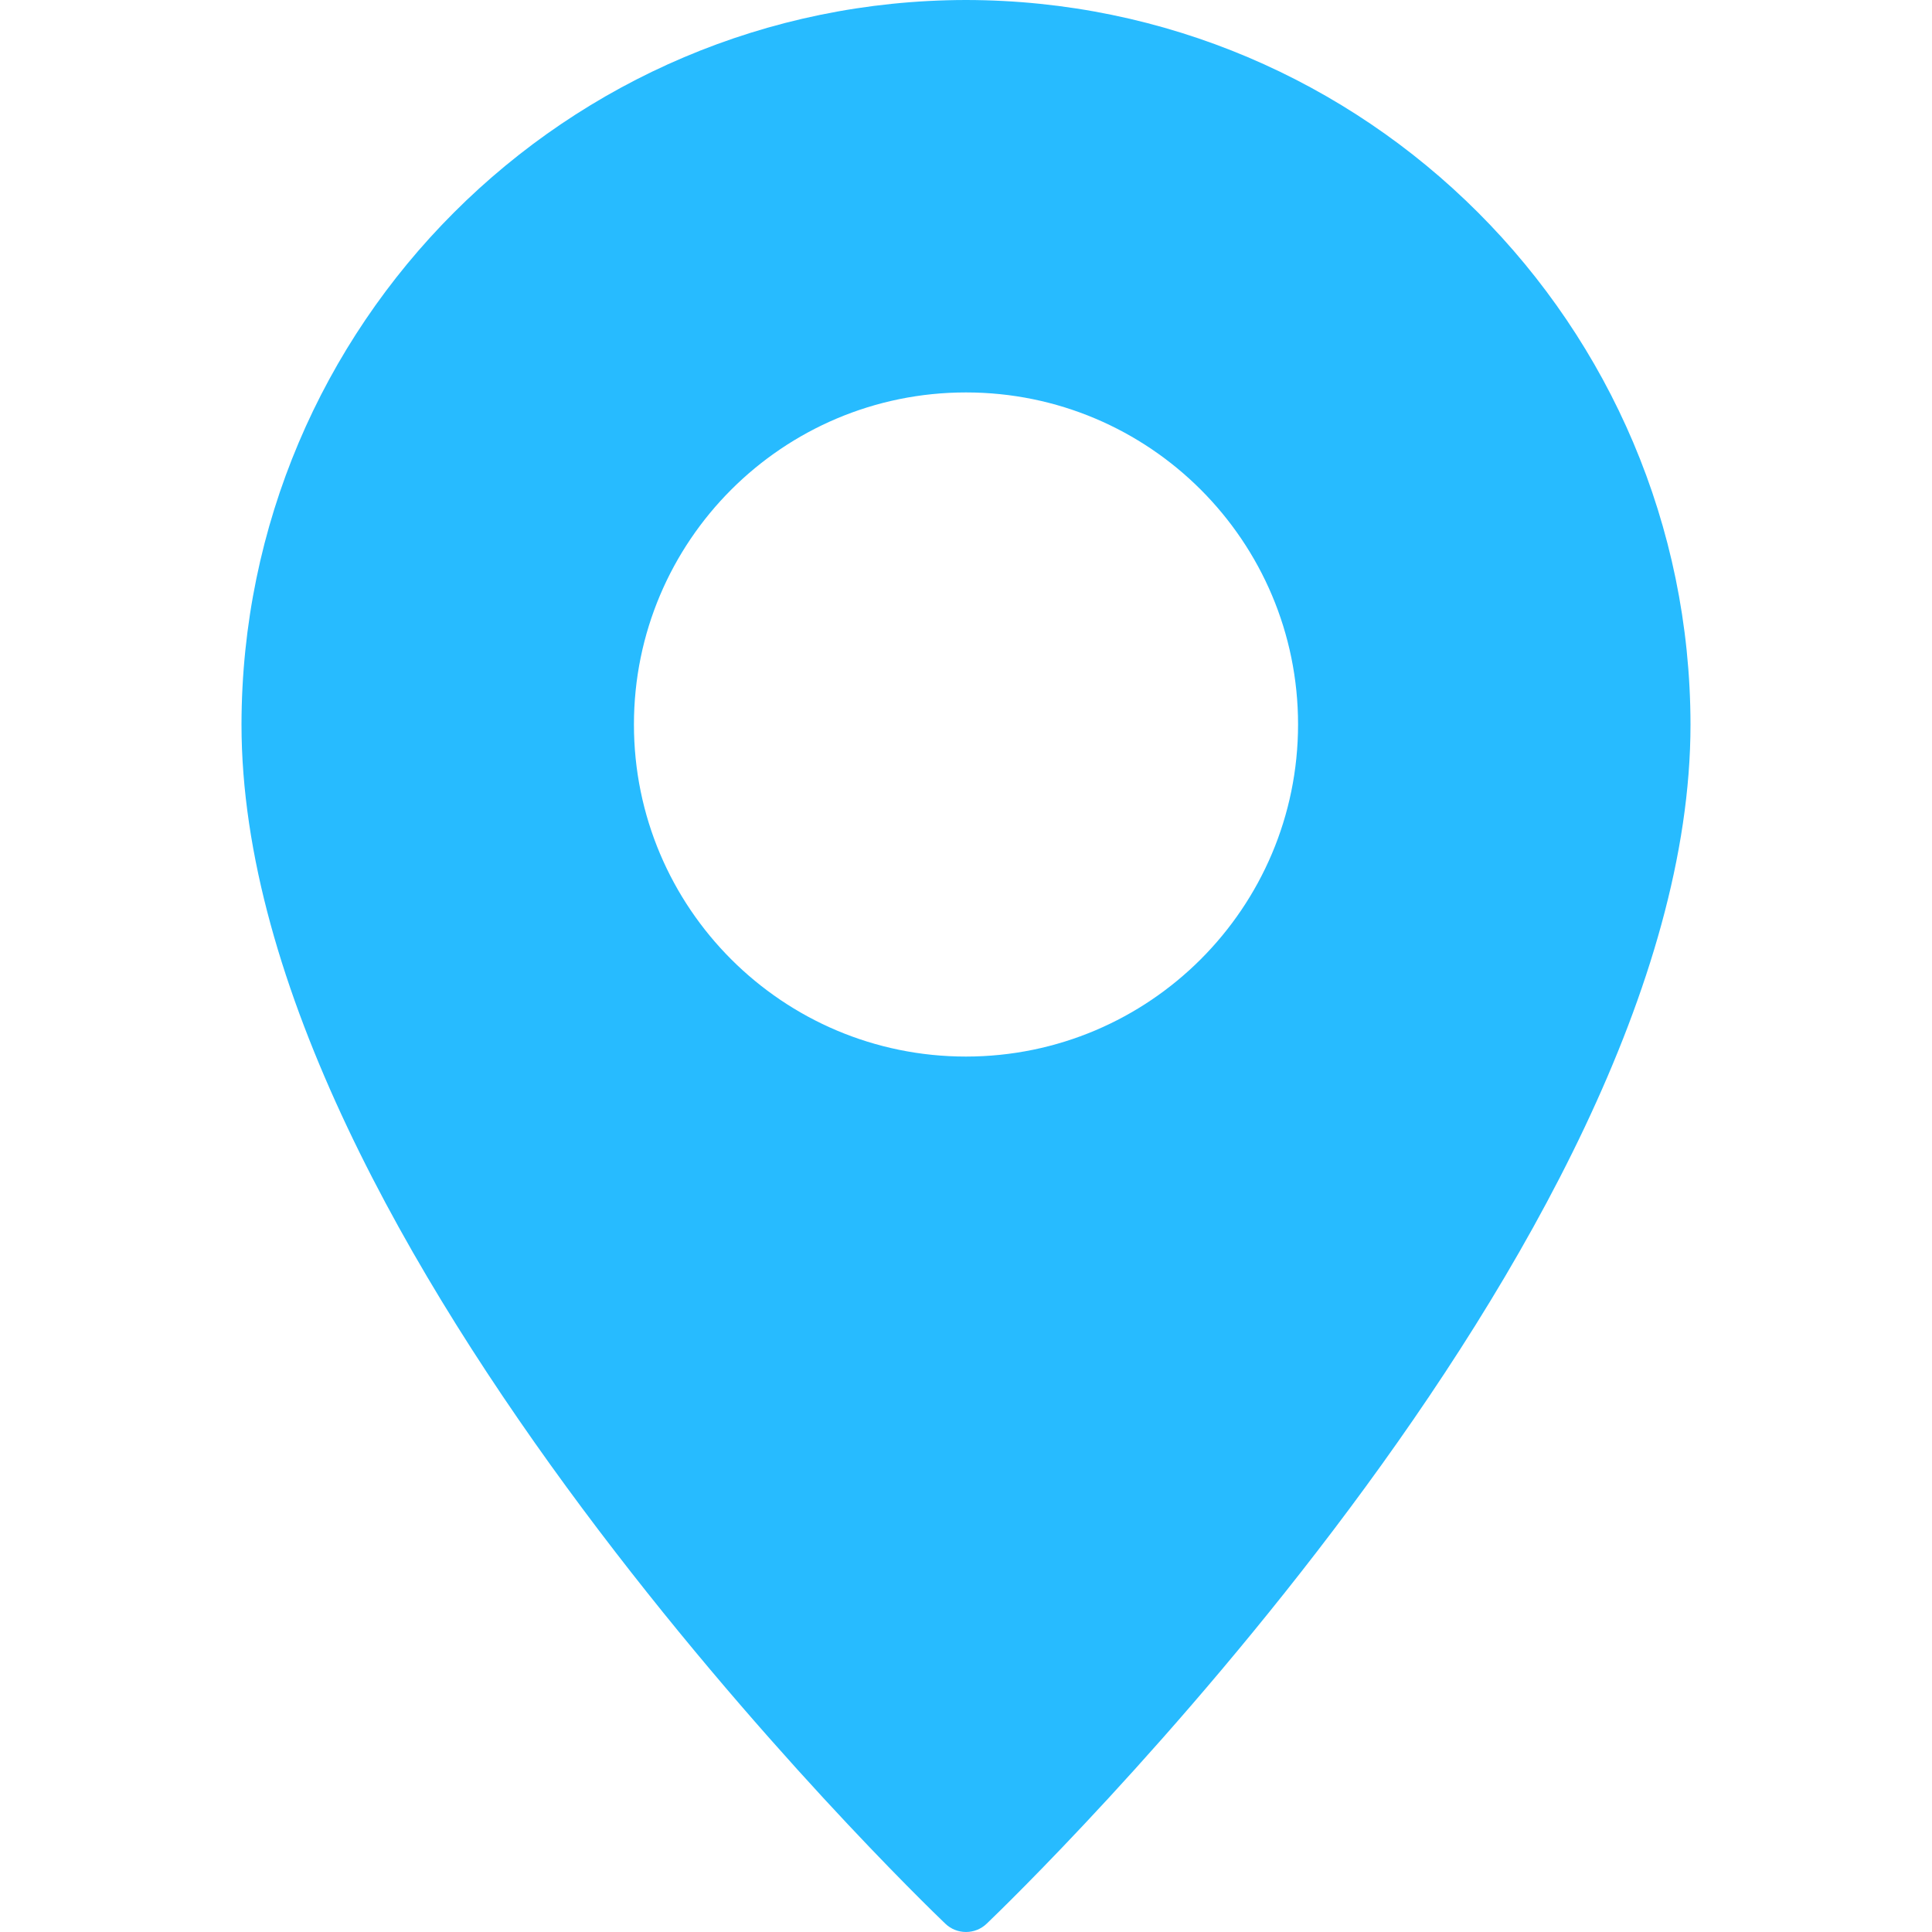<?xml version="1.0" encoding="UTF-8"?>
<svg width="40px" height="40px" viewBox="0 0 40 40" version="1.1" xmlns="http://www.w3.org/2000/svg" xmlns:xlink="http://www.w3.org/1999/xlink">
    <title>Icons</title>
    <g id="Page-1" stroke="none" stroke-width="1" fill="none" fill-rule="evenodd">
        <g id="plug" transform="translate(-1029, -104)" fill="#27BBFF" fill-rule="nonzero">
            <g id="Icons" transform="translate(1034, 104)">
                <path d="M15,0 C6.72,0.011 0.011,6.72 0,15 C0,25.769 13.975,39.256 14.569,39.825 C14.809,40.058 15.191,40.058 15.431,39.825 C16.025,39.256 30,25.769 30,15 C29.989,6.72 23.28,0.011 15,0 Z M15,21.875 C11.203,21.875 8.125,18.797 8.125,15 C8.125,11.203 11.203,8.125 15,8.125 C18.797,8.125 21.875,11.203 21.875,15 C21.873,18.796 18.796,21.873 15,21.875 L15,21.875 Z" id="Forma"></path>
            </g>
        </g>
    </g>
</svg>